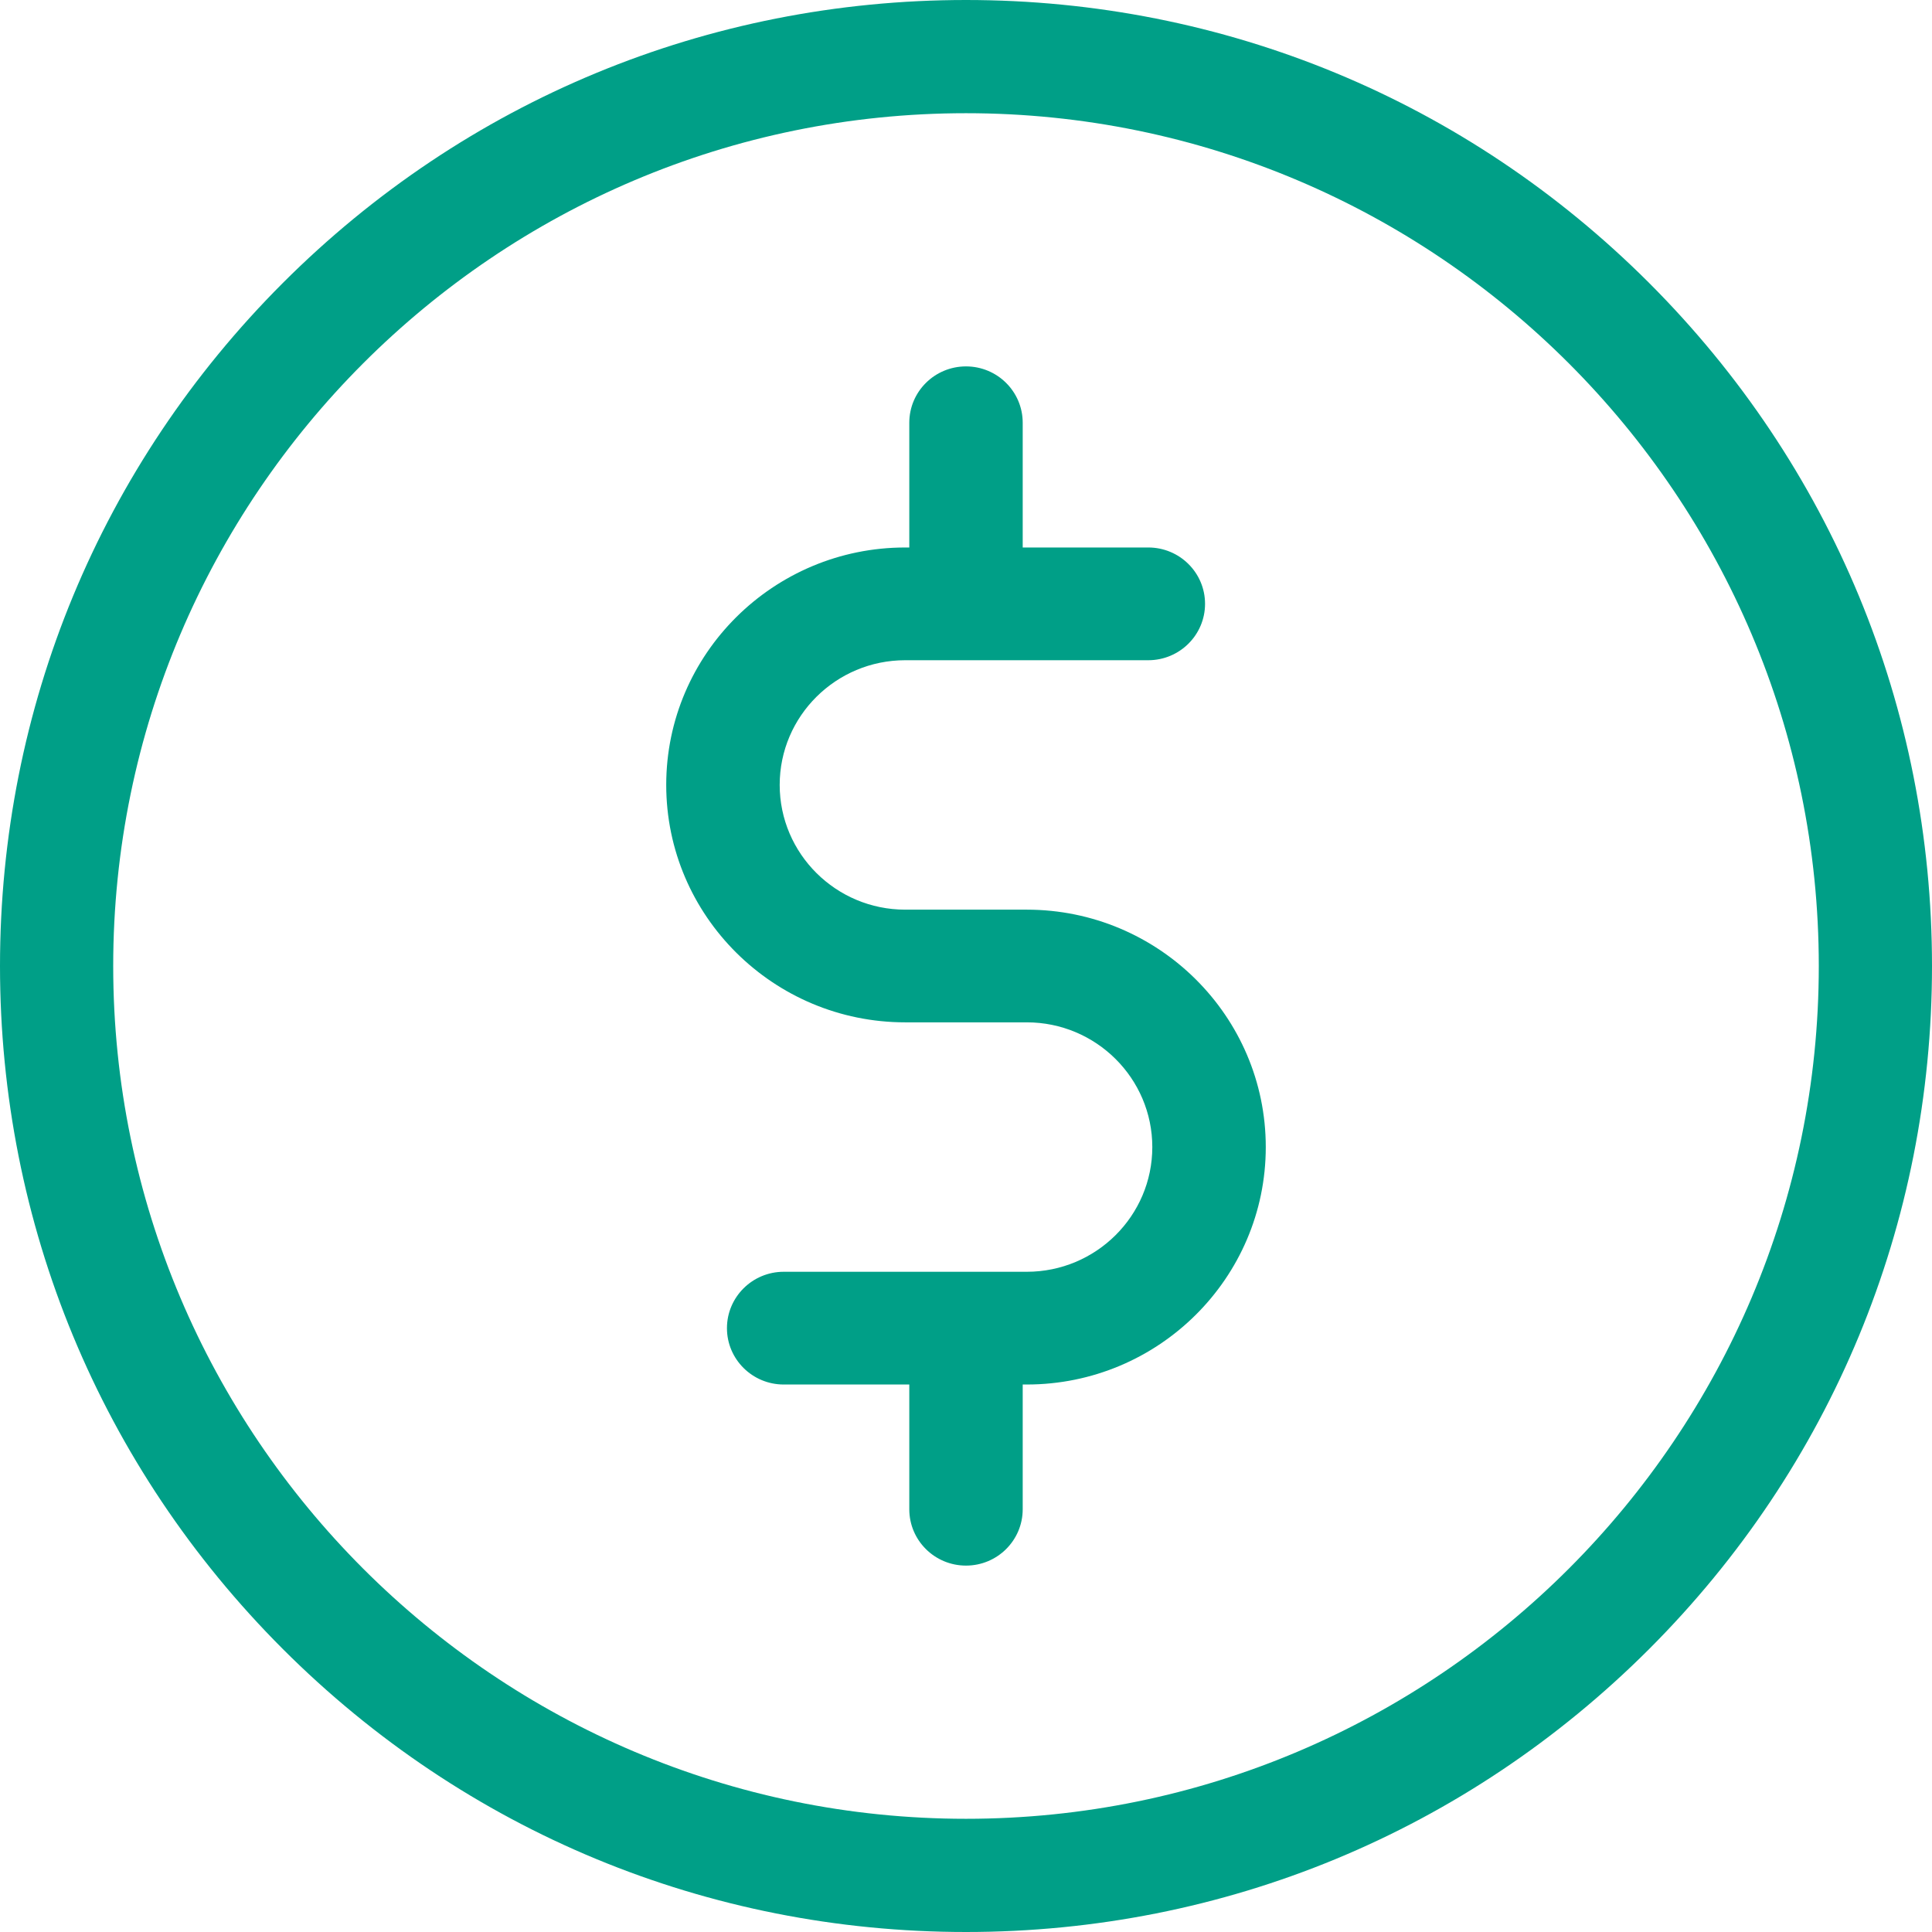 <?xml version="1.0" encoding="UTF-8"?>
<svg width="37px" height="37px" viewBox="0 0 37 37" version="1.1" xmlns="http://www.w3.org/2000/svg" xmlns:xlink="http://www.w3.org/1999/xlink">
    <title>reducir-costos-pool</title>
    <g id="Pool" stroke="none" stroke-width="1" fill="none" fill-rule="evenodd">
        <g id="Pool-Copy" transform="translate(-142, -1524)" fill="#009F87" fill-rule="nonzero">
            <g id="reducir-costos-pool" transform="translate(142, 1524)">
                <path d="M31.582,5.418 C28.087,1.924 23.442,0 18.5,0 C13.558,0 8.913,1.924 5.418,5.418 C1.924,8.913 0,13.558 0,18.5 C0,23.442 1.924,28.087 5.418,31.582 C8.913,35.076 13.558,37 18.5,37 C23.442,37 28.087,35.076 31.582,31.582 C35.076,28.087 37,23.442 37,18.5 C37,13.558 35.076,8.913 31.582,5.418 Z M18.5,34.832 C9.494,34.832 2.168,27.506 2.168,18.5 C2.168,9.494 9.494,2.168 18.5,2.168 C27.506,2.168 34.832,9.494 34.832,18.5 C34.832,27.506 27.506,34.832 18.5,34.832 Z" id="Shape"></path>
                <path d="M19.664,17.421 L17.336,17.421 C16.01,17.421 14.932,16.349 14.932,15.032 C14.932,13.715 16.01,12.644 17.336,12.644 L21.991,12.644 C22.591,12.644 23.078,12.16 23.078,11.564 C23.078,10.968 22.591,10.485 21.991,10.485 L19.586,10.485 L19.586,8.096 C19.586,7.5 19.1,7.017 18.5,7.017 C17.9,7.017 17.414,7.5 17.414,8.096 L17.414,10.485 L17.336,10.485 C14.812,10.485 12.759,12.525 12.759,15.032 C12.759,17.539 14.812,19.579 17.336,19.579 L19.664,19.579 C20.99,19.579 22.068,20.651 22.068,21.968 C22.068,23.285 20.99,24.356 19.664,24.356 L15.009,24.356 C14.409,24.356 13.922,24.84 13.922,25.436 C13.922,26.032 14.409,26.515 15.009,26.515 L17.414,26.515 L17.414,28.904 C17.414,29.5 17.9,29.983 18.5,29.983 C19.1,29.983 19.586,29.5 19.586,28.904 L19.586,26.515 L19.664,26.515 C22.188,26.515 24.241,24.475 24.241,21.968 C24.241,19.461 22.188,17.421 19.664,17.421 Z" id="Path"></path>
            </g>
        </g>
    </g>
</svg>